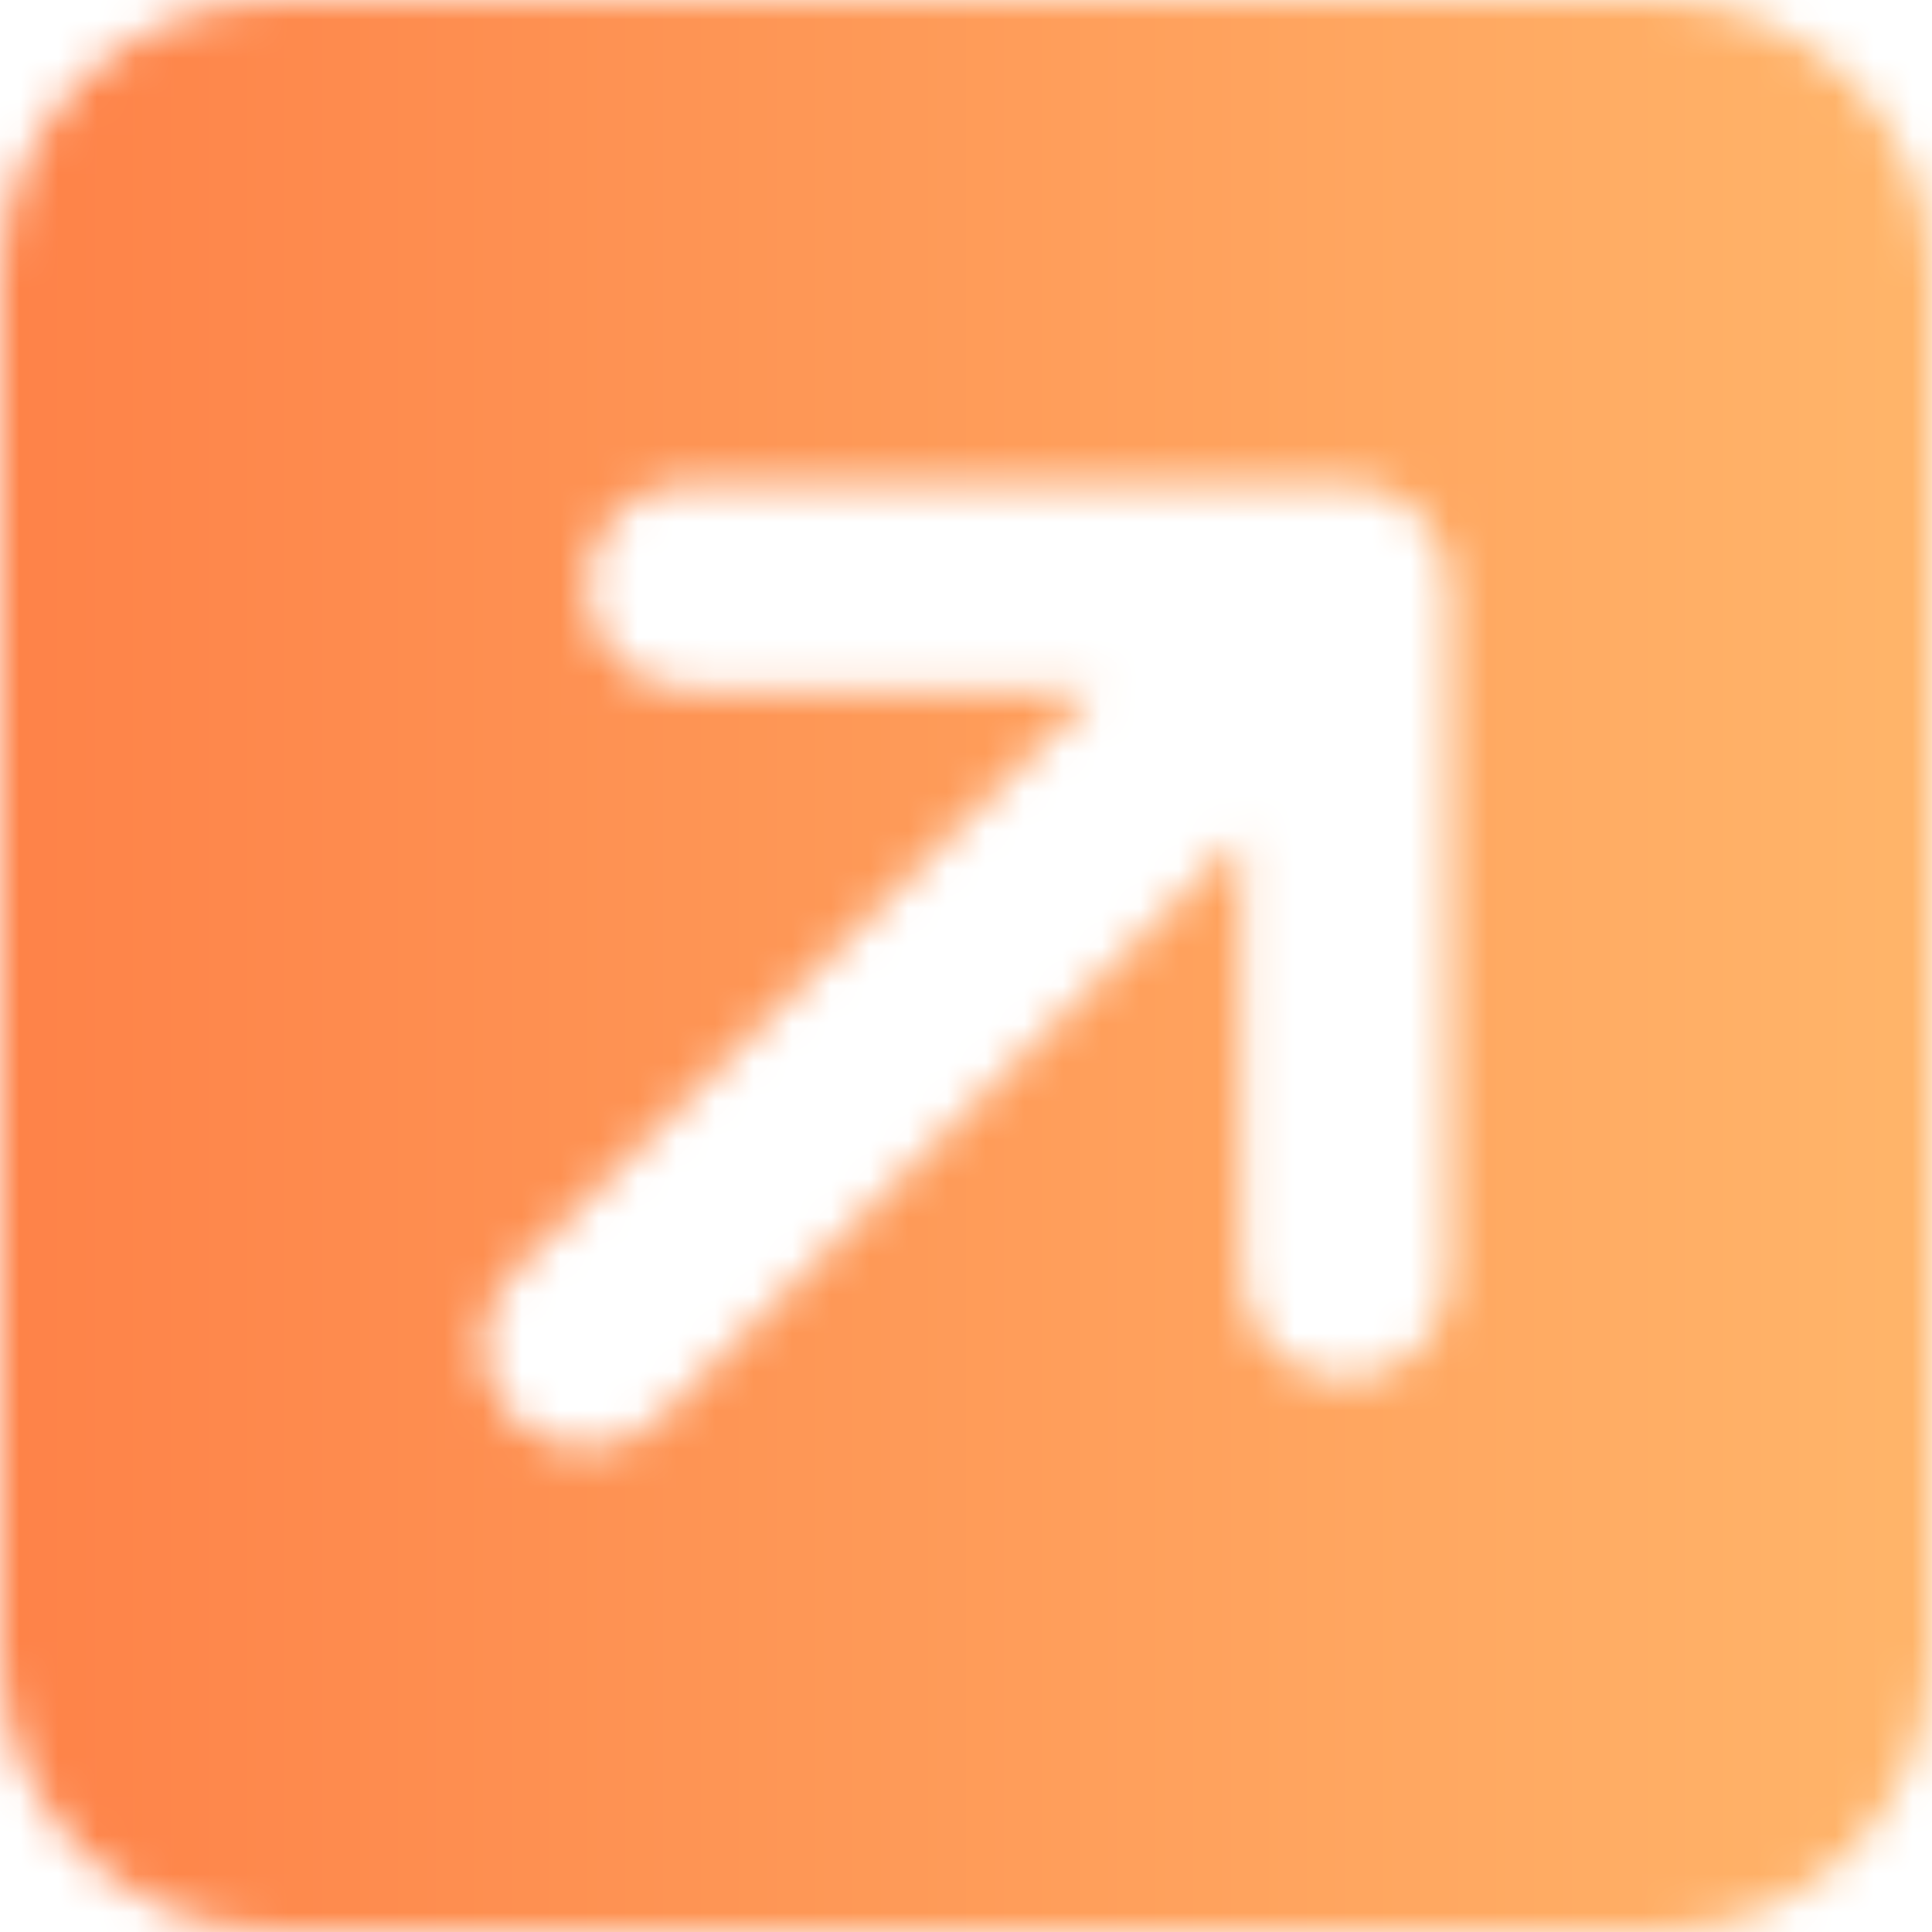 <?xml version="1.0" encoding="UTF-8"?>
<svg xmlns="http://www.w3.org/2000/svg" width="50" height="50" viewBox="0 0 50 50" fill="none">
  <mask id="mask0_143_668" style="mask-type:alpha" maskUnits="userSpaceOnUse" x="0" y="0" width="50" height="50">
    <path d="M42.857 0C46.797 0 50 3.203 50 7.143V42.857C50 46.797 46.797 50 42.857 50H7.143C3.203 50 0 46.797 0 42.857V7.143C0 3.203 3.203 0 7.143 0H42.857ZM17.857 12.5C16.373 12.5 15.179 13.694 15.179 15.179C15.179 16.663 16.373 17.857 17.857 17.857H28.359L13.281 32.924C12.232 33.973 12.232 35.67 13.281 36.708C14.33 37.745 16.027 37.757 17.065 36.708L32.132 21.641L32.143 33.036C32.143 34.52 33.337 35.714 34.821 35.714C36.306 35.714 37.5 34.52 37.5 33.036V15.179C37.5 13.694 36.306 12.5 34.821 12.5H17.857Z" fill="black"></path>
  </mask>
  <g mask="url(#mask0_143_668)">
    <rect y="50" width="50" height="50" transform="rotate(-90 0 50)" fill="url(#paint0_linear_143_668)"></rect>
  </g>
  <defs>
    <linearGradient id="paint0_linear_143_668" x1="25" y1="50" x2="25" y2="100" gradientUnits="userSpaceOnUse">
      <stop stop-color="#FE8248"></stop>
      <stop offset="1" stop-color="#FFB56A"></stop>
    </linearGradient>
  </defs>
</svg>
